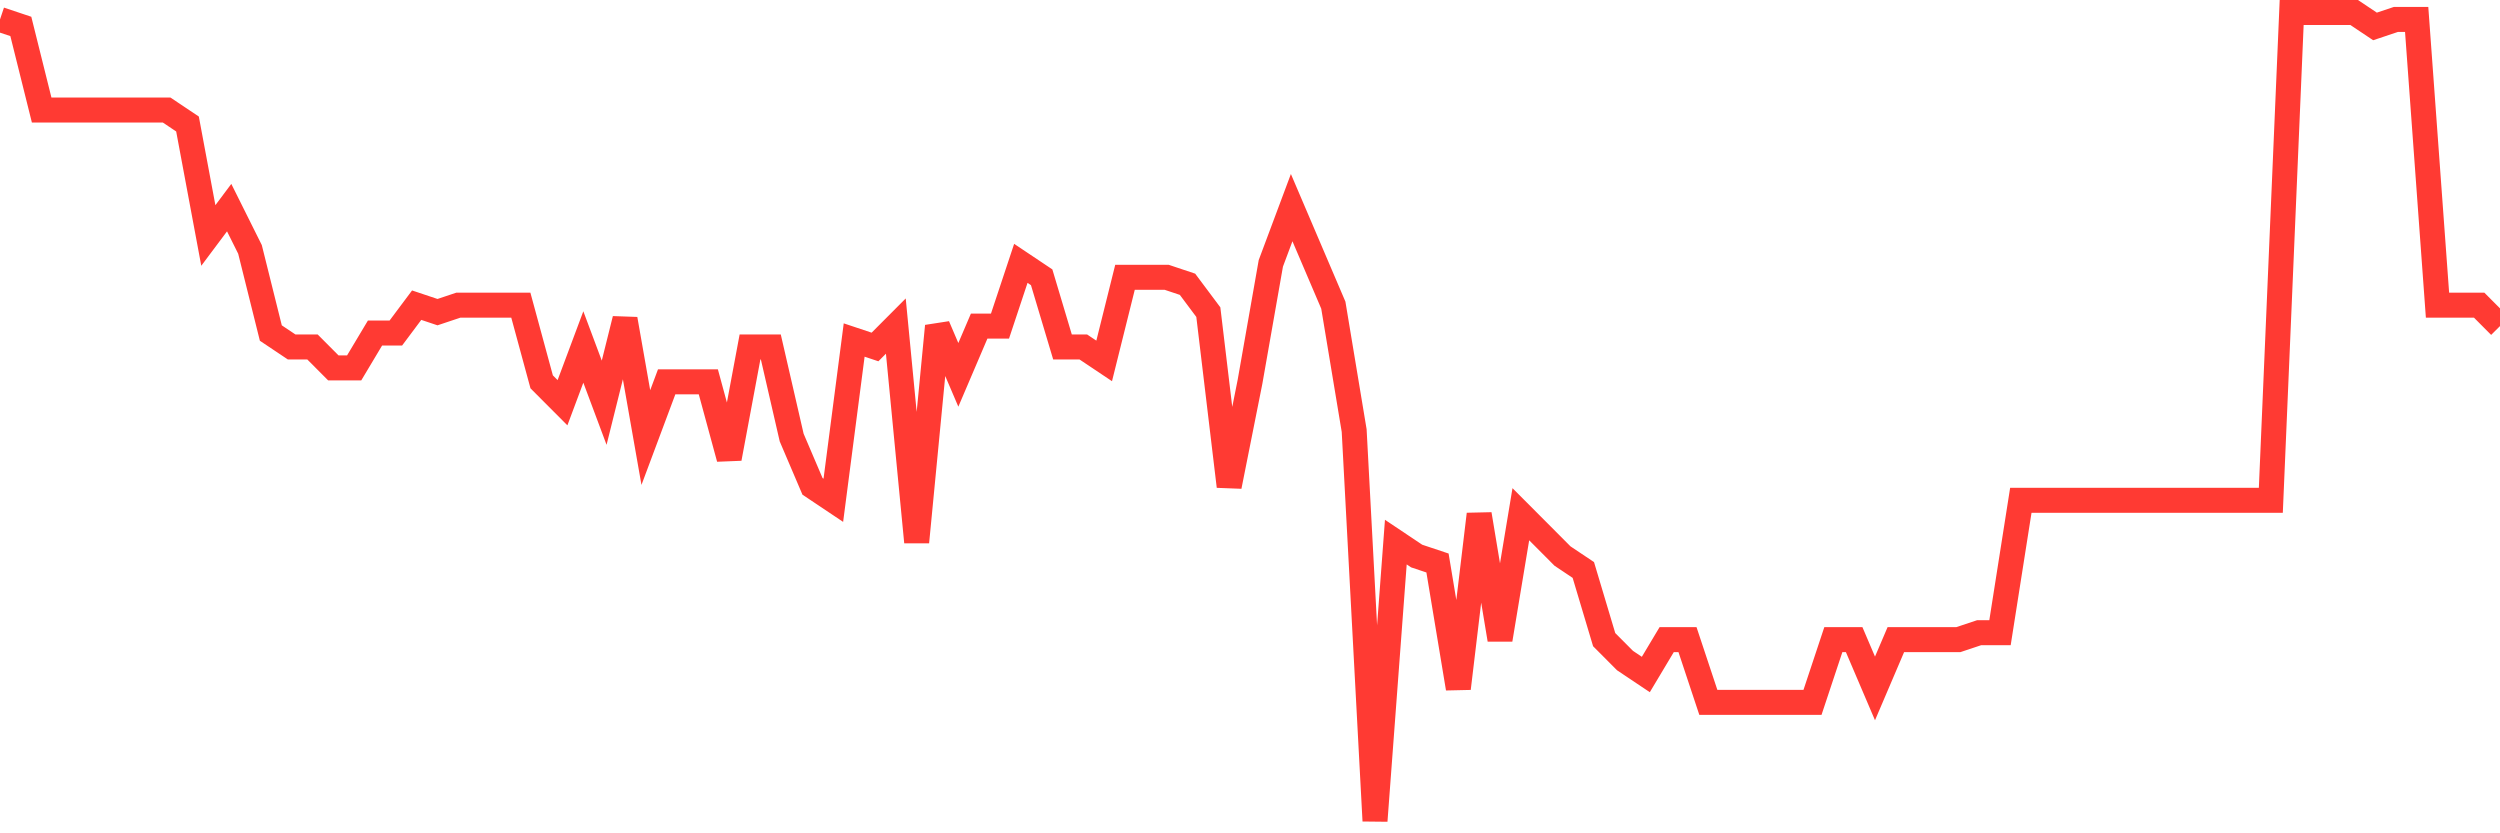 <svg
  xmlns="http://www.w3.org/2000/svg"
  xmlns:xlink="http://www.w3.org/1999/xlink"
  width="120"
  height="40"
  viewBox="0 0 120 40"
  preserveAspectRatio="none"
>
  <polyline
    points="0,0.934 1,1.269 2,5.283 3,5.283 4,5.283 5,5.283 6,5.283 7,5.283 8,5.283 9,5.952 10,11.303 11,9.966 12,11.972 13,15.986 14,16.655 15,16.655 16,17.659 17,17.659 18,15.986 19,15.986 20,14.648 21,14.983 22,14.648 23,14.648 24,14.648 25,14.648 26,18.328 27,19.331 28,16.655 29,19.331 30,15.317 31,21.003 32,18.328 33,18.328 34,18.328 35,22.007 36,16.655 37,16.655 38,21.003 39,23.345 40,24.014 41,16.321 42,16.655 43,15.652 44,26.021 45,15.652 46,17.993 47,15.652 48,15.652 49,12.641 50,13.31 51,16.655 52,16.655 53,17.324 54,13.31 55,13.31 56,13.31 57,13.645 58,14.983 59,23.345 60,18.328 61,12.641 62,9.966 63,12.307 64,14.648 65,20.669 66,39.4 67,26.021 68,26.69 69,27.024 70,33.045 71,24.683 72,30.703 73,24.683 74,25.686 75,26.69 76,27.359 77,30.703 78,31.707 79,32.376 80,30.703 81,30.703 82,33.714 83,33.714 84,33.714 85,33.714 86,33.714 87,33.714 88,30.703 89,30.703 90,33.045 91,30.703 92,30.703 93,30.703 94,30.703 95,30.369 96,30.369 97,24.014 98,24.014 99,24.014 100,24.014 101,24.014 102,24.014 103,24.014 104,24.014 105,24.014 106,24.014 107,24.014 108,24.014 109,24.014 110,0.6 111,0.6 112,0.6 113,0.6 114,1.269 115,0.934 116,0.934 117,14.648 118,14.648 119,14.648 120,15.652"
    fill="none"
    stroke="#ff3a33"
    stroke-width="1.2"
  >
  </polyline>
</svg>